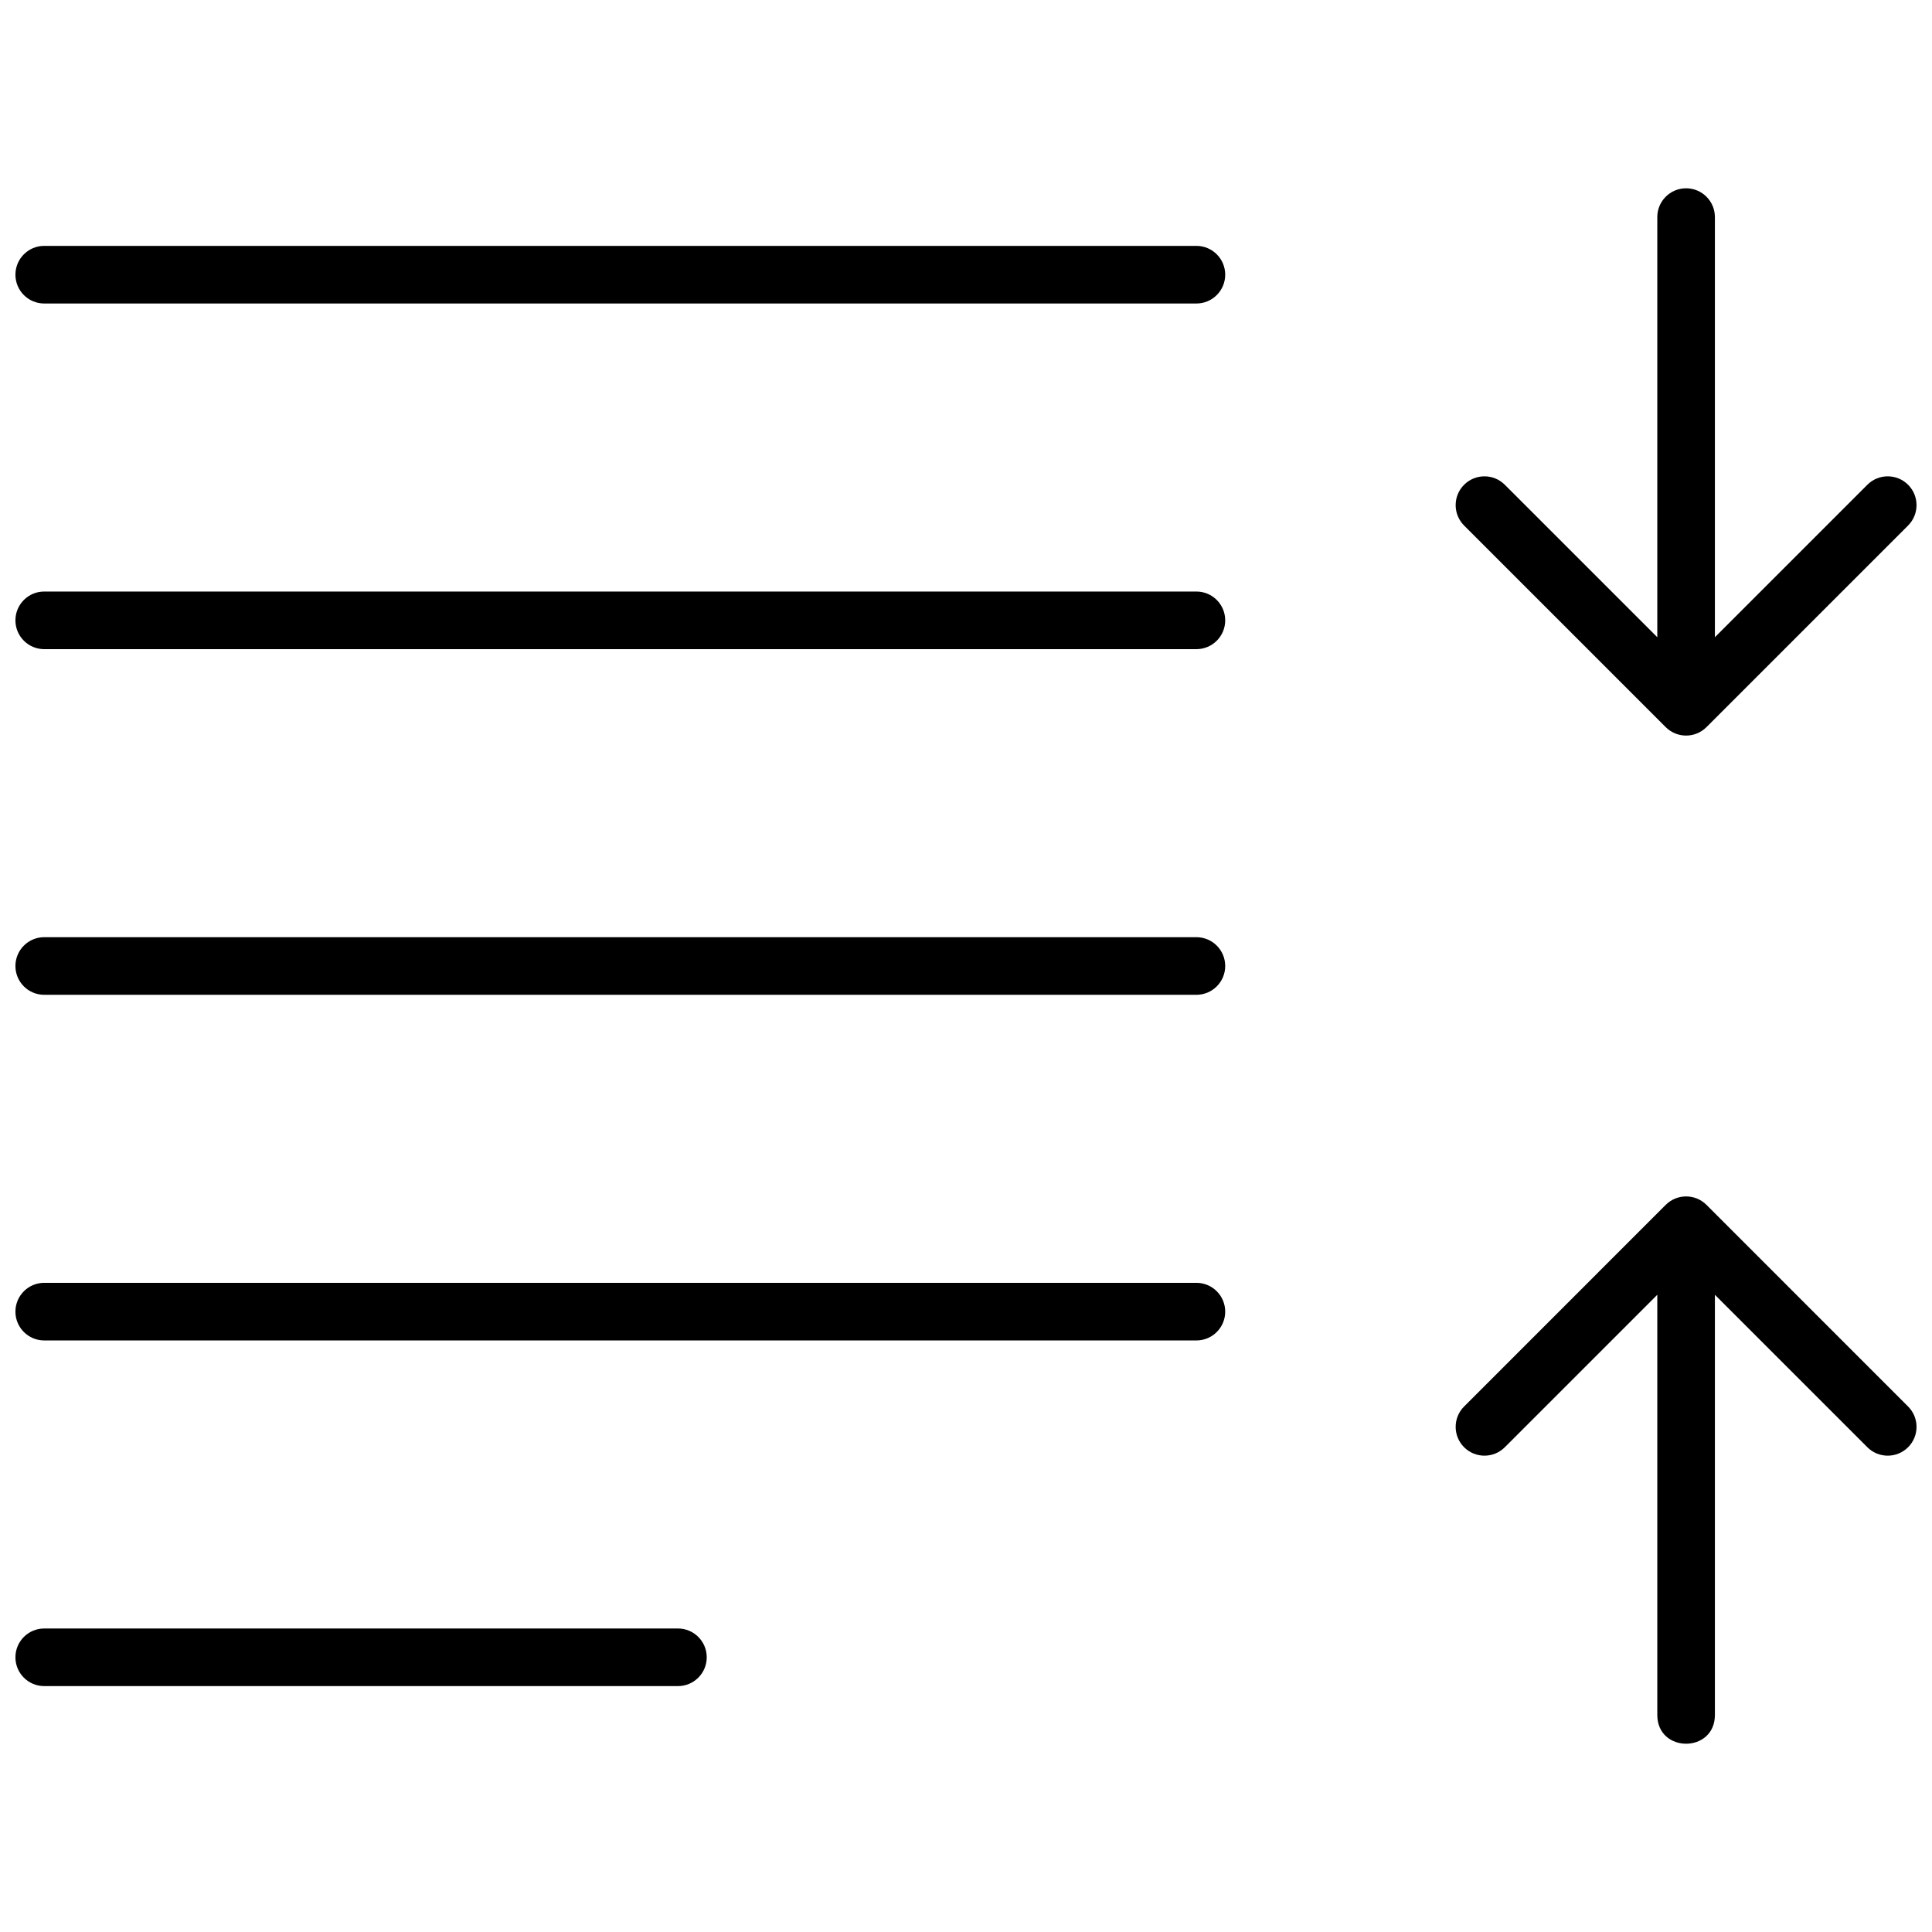 <?xml version="1.0" encoding="UTF-8"?>
<!-- Uploaded to: SVG Repo, www.svgrepo.com, Generator: SVG Repo Mixer Tools -->
<svg width="800px" height="800px" version="1.1" viewBox="144 144 512 512" xmlns="http://www.w3.org/2000/svg">
 <defs>
  <clipPath id="a">
   <path d="m148.09 193h503.81v414h-503.81z"/>
  </clipPath>
 </defs>
 <g clip-path="url(#a)">
  <path d="m583.2 312.87v-111.34c0-4.215 3.418-7.633 7.633-7.633 4.215 0 7.633 3.418 7.633 7.633v111.34l40.402-40.402c2.981-2.981 7.816-2.981 10.797 0 2.981 2.981 2.981 7.816 0 10.797l-53.434 53.434c-2.981 2.981-7.816 2.981-10.797 0l-53.434-53.434c-2.981-2.981-2.981-7.816 0-10.797 2.981-2.981 7.812-2.981 10.793 0zm0 285.6v-111.34l-40.406 40.402c-2.981 2.981-7.812 2.981-10.793 0-2.981-2.981-2.981-7.812 0-10.793l53.434-53.438c2.981-2.981 7.816-2.981 10.797 0l53.434 53.438c2.981 2.981 2.981 7.812 0 10.793s-7.816 2.981-10.797 0l-40.402-40.402v111.34c0 10.18-15.266 10.18-15.266 0zm-427.48-374.04c-4.215 0-7.633-3.418-7.633-7.633 0-4.219 3.418-7.637 7.633-7.637h305.34c4.215 0 7.633 3.418 7.633 7.637 0 4.215-3.418 7.633-7.633 7.633zm0 91.602c-4.215 0-7.633-3.418-7.633-7.633 0-4.219 3.418-7.637 7.633-7.637h305.34c4.215 0 7.633 3.418 7.633 7.637 0 4.215-3.418 7.633-7.633 7.633zm0 91.602c-4.215 0-7.633-3.418-7.633-7.633 0-4.219 3.418-7.637 7.633-7.637h305.34c4.215 0 7.633 3.418 7.633 7.637 0 4.215-3.418 7.633-7.633 7.633zm0 183.2c-4.215 0-7.633-3.418-7.633-7.633 0-4.219 3.418-7.633 7.633-7.633h167.94c4.215 0 7.633 3.414 7.633 7.633 0 4.215-3.418 7.633-7.633 7.633zm0-91.602c-4.215 0-7.633-3.418-7.633-7.633 0-4.219 3.418-7.637 7.633-7.637h305.34c4.215 0 7.633 3.418 7.633 7.637 0 4.215-3.418 7.633-7.633 7.633z"/>
 </g>
</svg>
